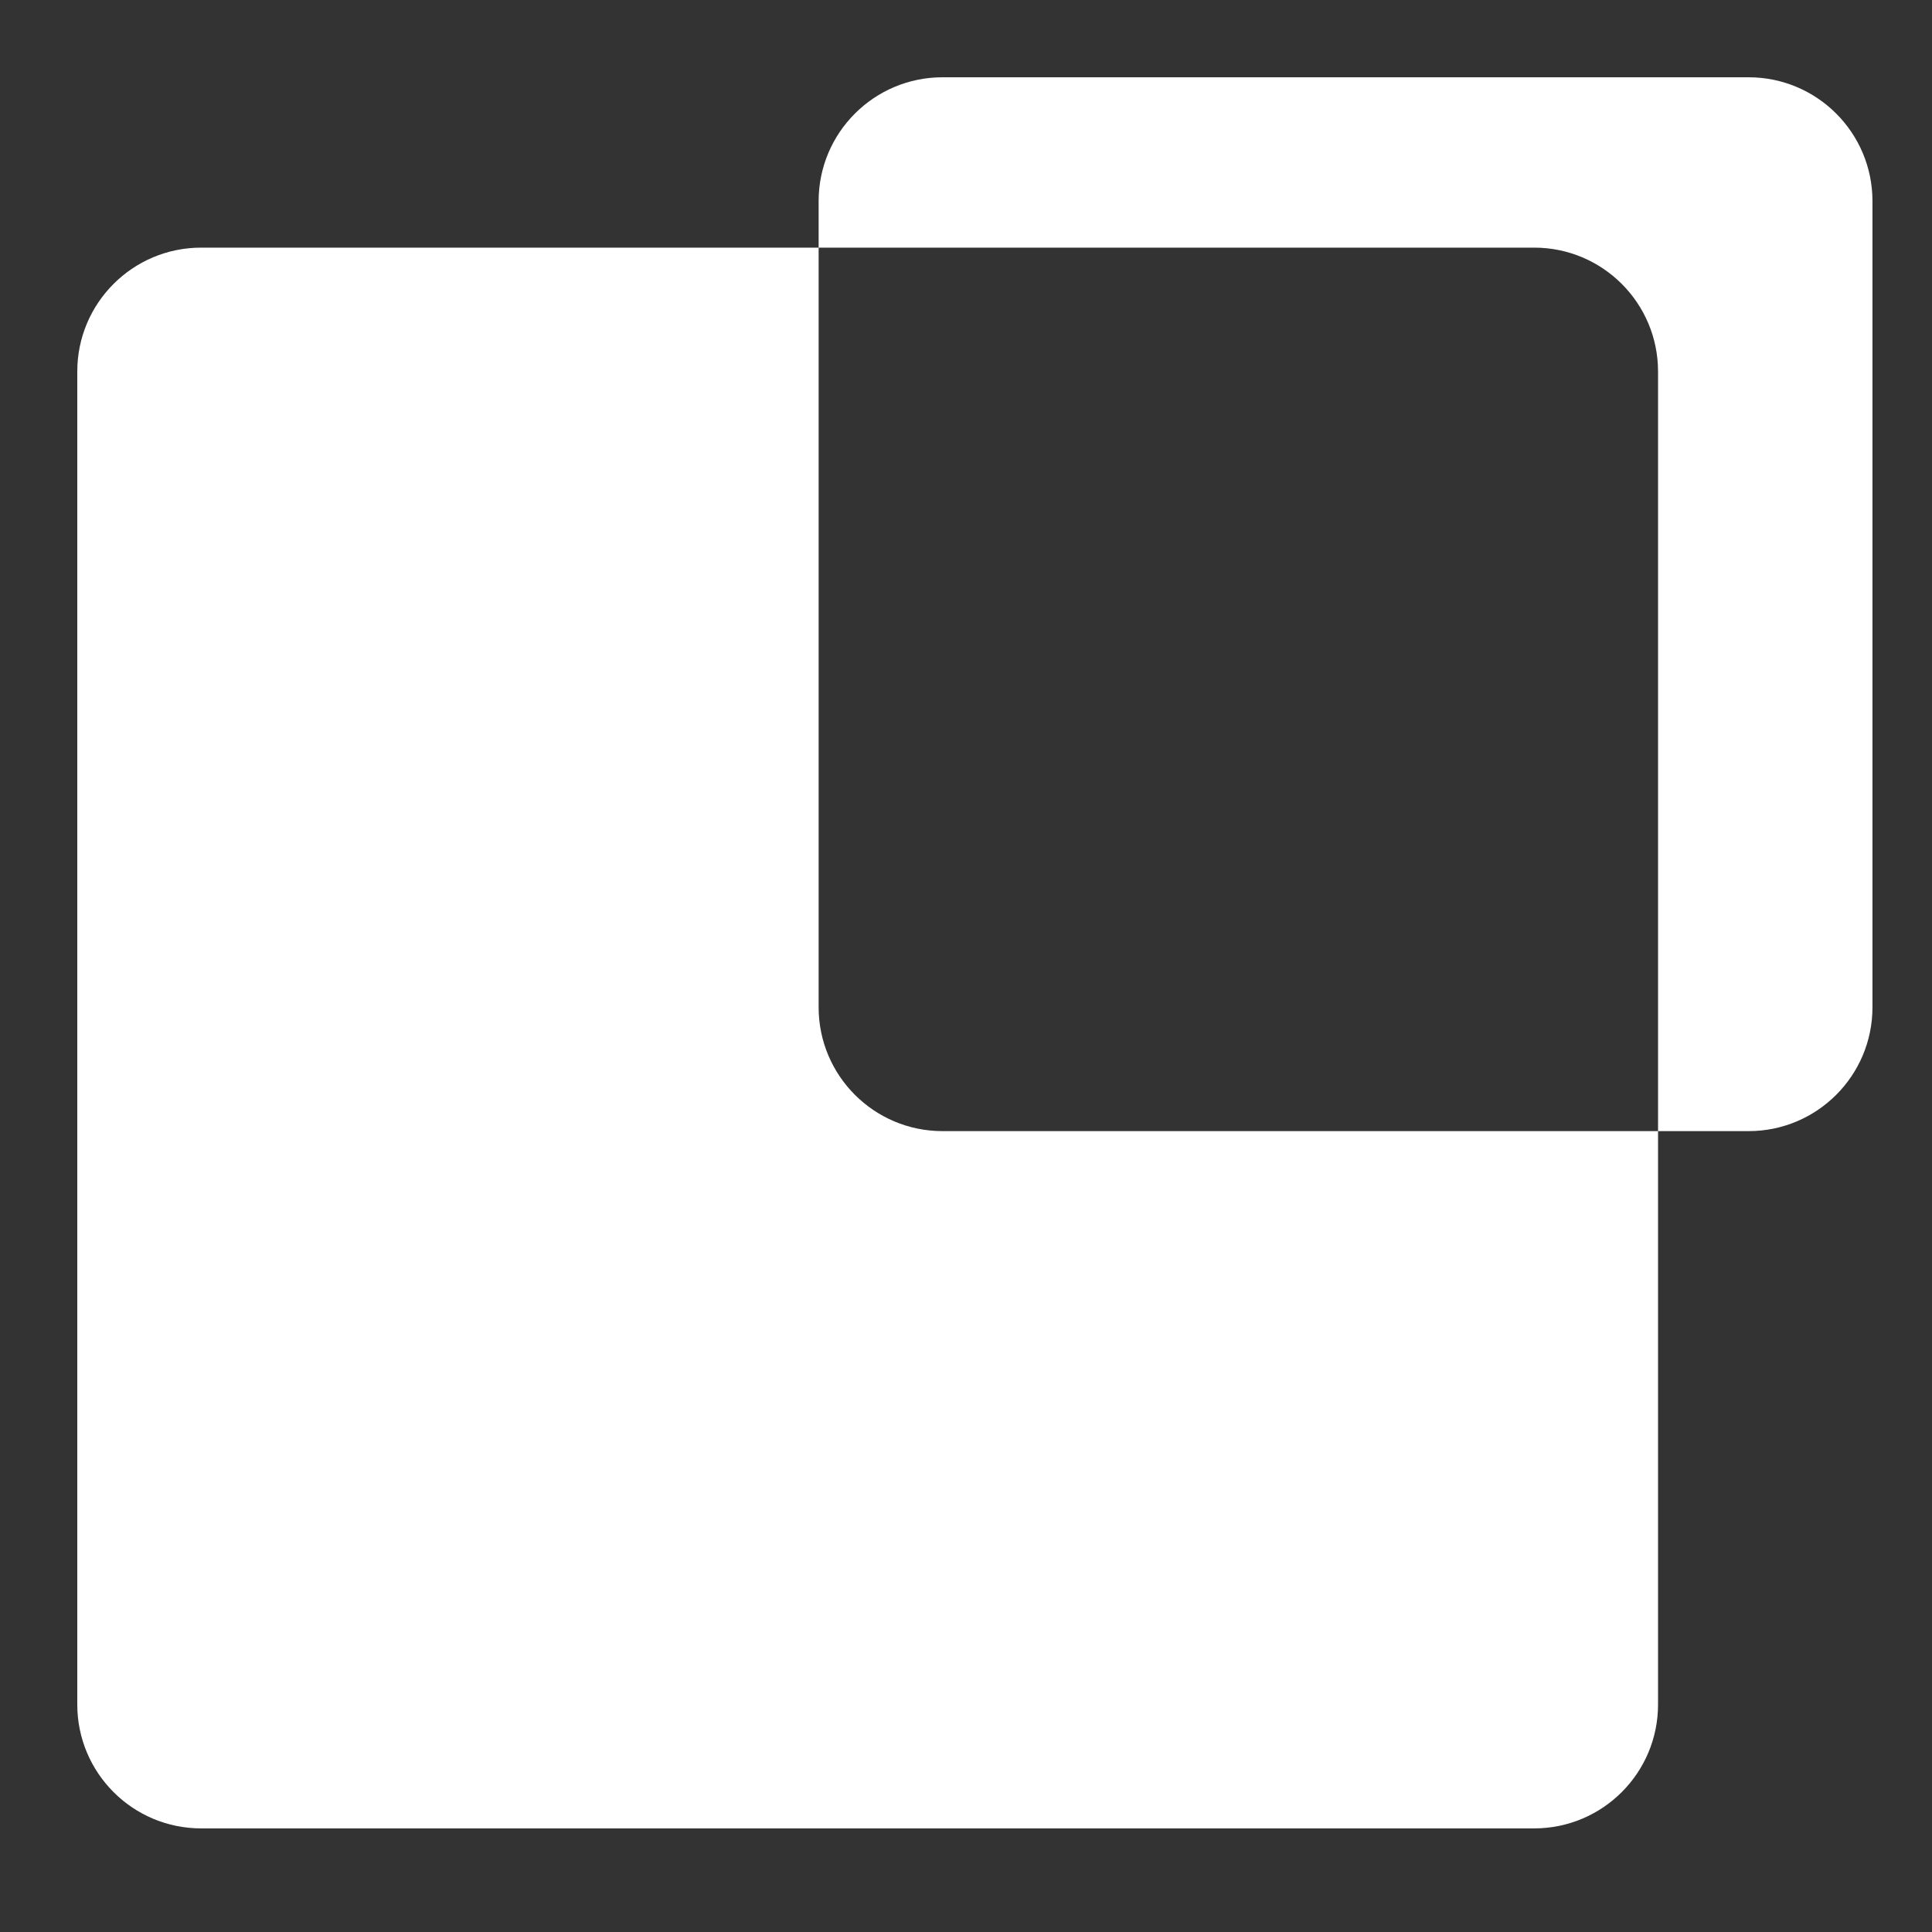 <svg width="75" height="75" viewBox="0 0 75 75" fill="none" xmlns="http://www.w3.org/2000/svg">
<rect x="0" y="0" width="75" height="75" fill="#333333" stroke="none"/>
<path fill-rule="evenodd" clip-rule="evenodd" d="M3 14.422C3 11.766 5.153 9.613 7.809 9.613L31.779 9.613L31.779 7.809C31.779 5.153 33.932 3 36.588 3L67.88 3C70.536 3 72.689 5.153 72.689 7.809L72.689 39.101C72.689 41.757 70.536 43.91 67.88 43.91L64.365 43.91L64.365 66.169C64.365 68.825 62.212 70.978 59.556 70.978L7.809 70.978C5.153 70.978 3 68.825 3 66.169L3 14.422ZM64.365 43.91L36.588 43.91C33.932 43.91 31.779 41.757 31.779 39.101L31.779 9.613L59.556 9.613C62.212 9.613 64.365 11.766 64.365 14.422L64.365 43.91Z" fill="white"/>
</svg>
